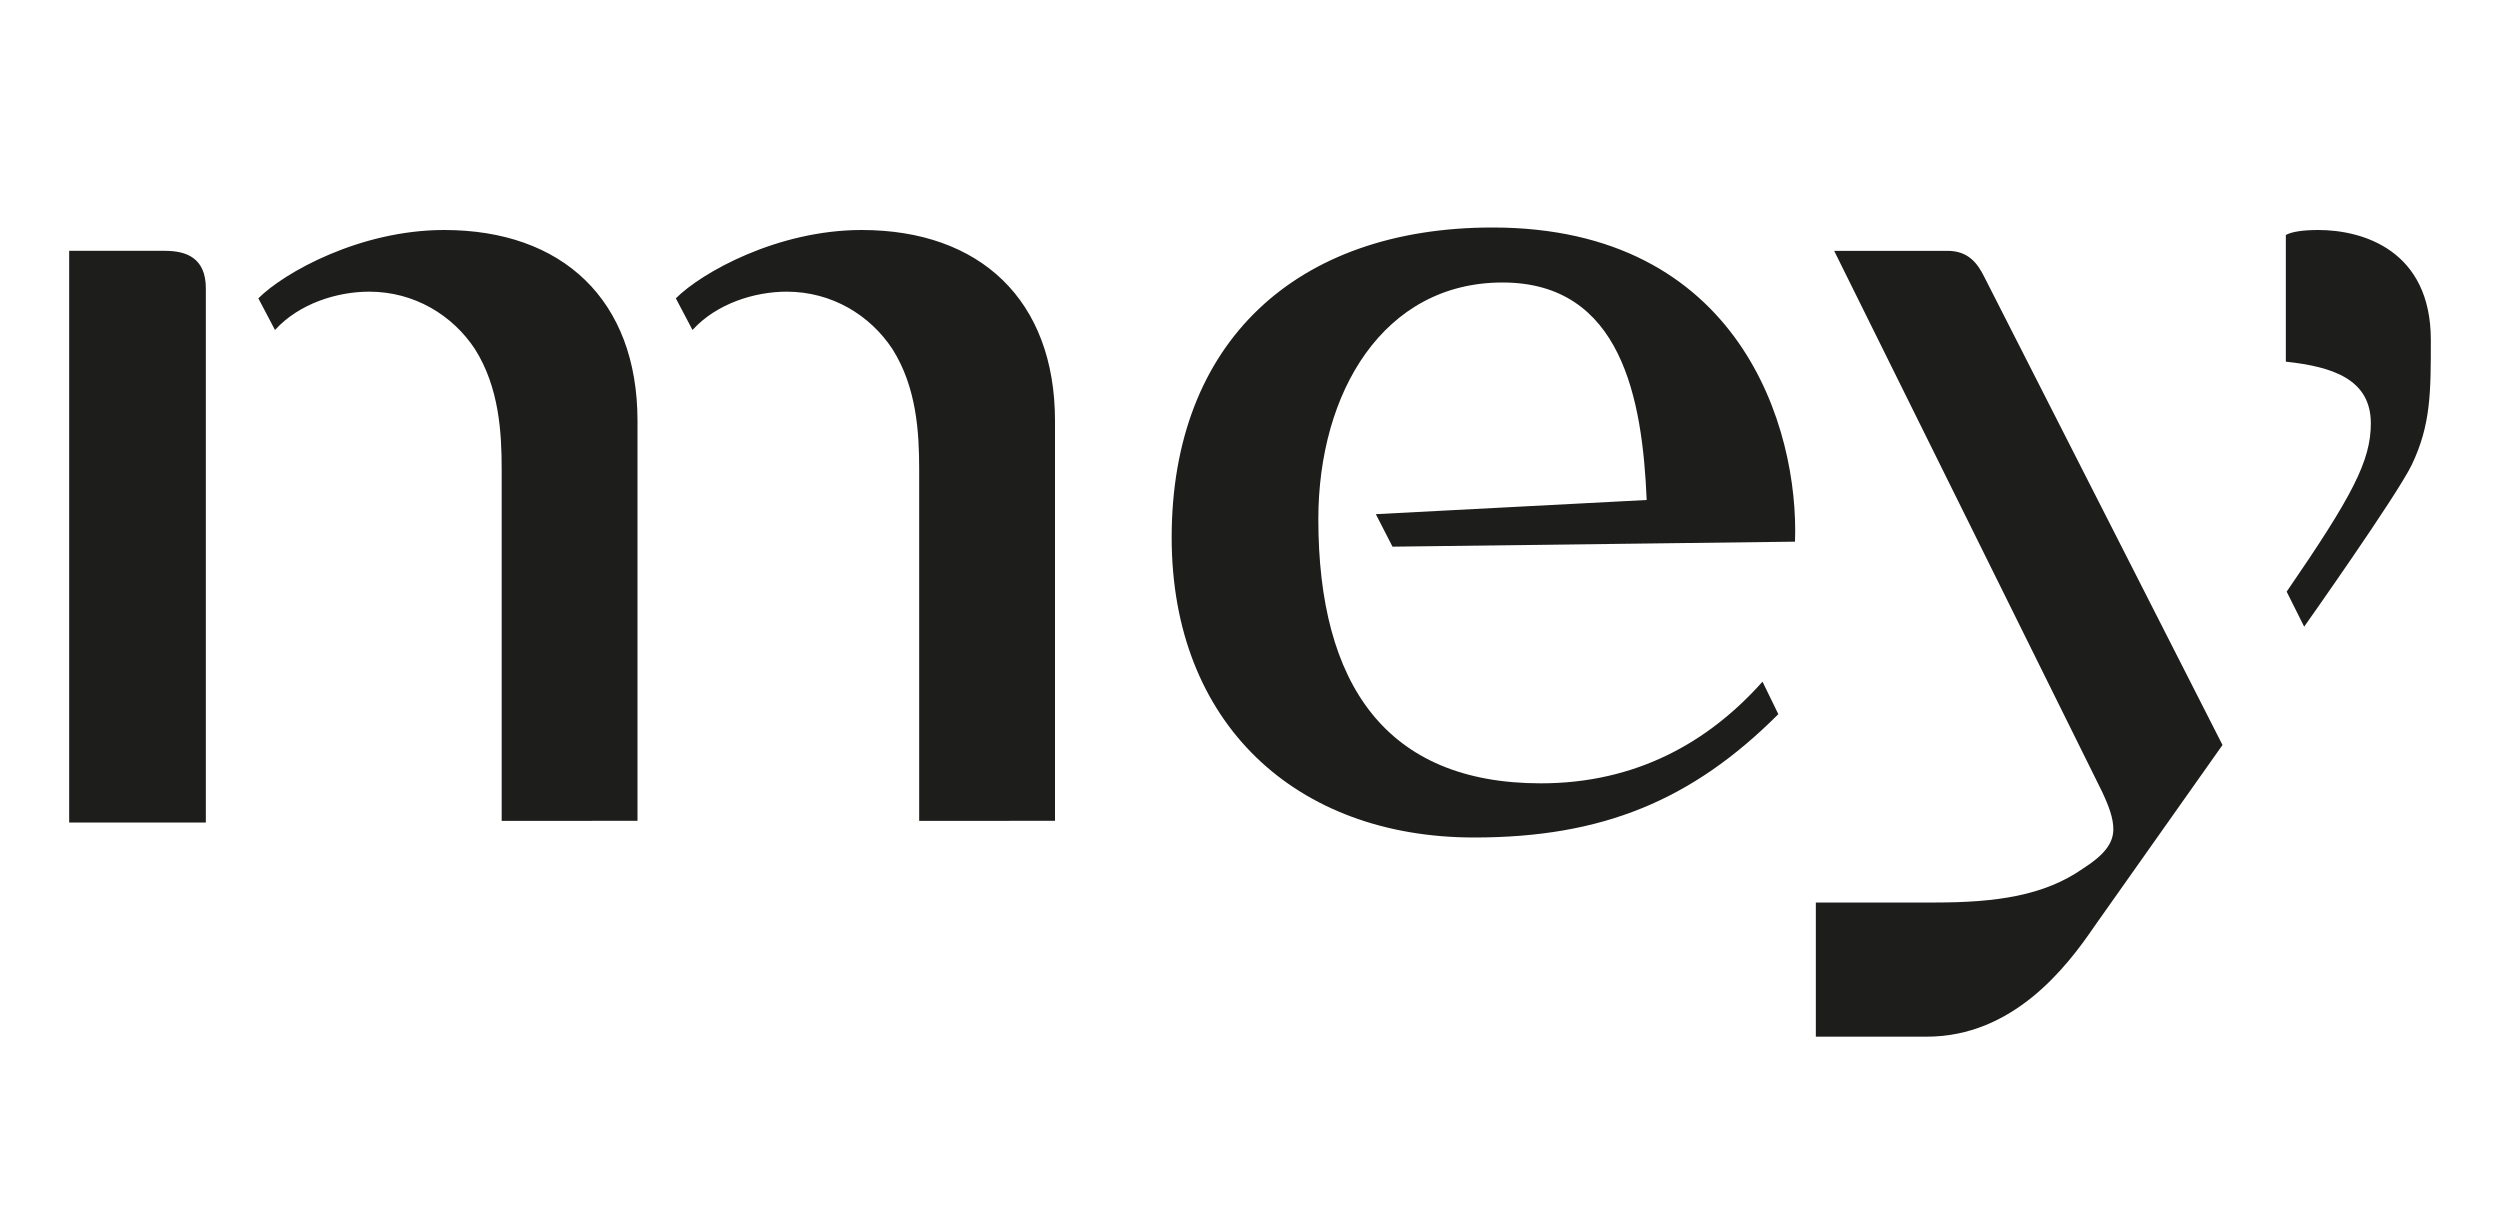 <?xml version="1.0" encoding="UTF-8"?>
<!-- Generator: $$$/GeneralStr/196=Adobe Illustrator 27.6.0, SVG Export Plug-In . SVG Version: 6.00 Build 0)  -->
<svg xmlns="http://www.w3.org/2000/svg" xmlns:xlink="http://www.w3.org/1999/xlink" version="1.1" x="0px" y="0px" viewBox="0 0 300 147.6" style="enable-background:new 0 0 300 147.6;" xml:space="preserve">
<style type="text/css">
	.st0{display:none;}
	.st1{display:inline;}
	.st2{fill:#E5007D;}
	.st3{fill:#FFFFFF;}
	.st4{fill:#EE7100;}
	.st5{display:inline;fill:#FFFFFF;}
	.st6{fill:#1D1D1B;}
</style>
<g id="Ebene_1" class="st0">
	<g class="st1">
		<polygon class="st2" points="0,0 0,124.6 300,124.6 300,124.6 300,0   "></polygon>
		<path class="st3" d="M210.8,124.6l2.6-3.3c3.2-3.9,6.2-8,9.4-12l14.6-18.9l12.2-15.7c0.4-0.5,0.8-1,1.2-1.5l7.9-10.3l9.6-12.4    c2.1-2.6,4.7-5.2,3.6-8.9c-0.4-1.3-1.1-2.7-2.4-3.6l-0.2-0.1c-1.9-1.5-4.8-1.6-6.9-0.5c-1.4,0.7-2.5,2.1-3.5,3.4    c-5.6,7.2-10.6,14-16.2,21l-11.5,14.8l-0.1,0.1c-3,0-7.9,0.1-9.4-0.1c-1.3-0.1-3.2-1.4-3.6-3.1c-0.6-2.7-0.3-5.4-0.4-8.1    c0-7.7,0.2-15.3-0.1-23.2c-0.1-2.8-2.3-4.8-4.7-5.7c-2.5-0.9-5.6-0.2-7.5,1.8l-1,1.3c-0.7,1.3-1,2.9-0.9,4.5l0,16.5l0,12.9    c-0.1,5.8,4.1,11.4,9.5,13.8l0.4,0.2c2.5,1.1,5.3,1.5,8.2,1.4l0.2,0c-9.1,11.9-27.5,35.7-27.5,35.7S210.8,124.6,210.8,124.6z"></path>
		<polygon class="st4" points="0,124.6 300,124.6 300,147.6 0,147.6   "></polygon>
	</g>
	<g class="st1">
		<path class="st3" d="M124.3,82.4c0.2,2.8-1.2,5.5-3.6,6.8c-2.2,1.3-5.2,1.1-7.4-0.2c-2.9-1.7-3.2-4.8-3.1-8.4c0,0-0.1-22.4-0.1-28    c0-1.3-0.6-2.6-1.8-3.3c-0.7-0.4-1.4-0.7-2.3-0.7h-8.9l-12.2,0l0,0.3l-0.1,29.4c-0.1,1.7,0.6,7.3-2.2,9.9    c-1.9,1.7-4.6,2.4-7.1,1.6c-2.2-0.6-4.2-2.6-4.6-4.8c-0.3-3.6-0.1-7.3-0.1-10.9V63.3c-0.1-3.6,0.1-7.8-0.2-11.1    c-0.2-1.5-1.6-3-3.1-3.4l-0.8-0.1l-17.7,0l-3.8,0l0,0.2l0,31.2c0.1,3-0.1,6.3-2.3,8.3c-1.9,1.7-4.6,2-7,1.4c-3-0.8-4.7-3-4.8-6    l0-2.6l0.1-38.4c0.2-2.6,2.2-5,4.8-5.7c1.6-0.6,3.6-0.4,5.3-0.4c9,0,18.2-0.1,27.5,0.1c3.9,0.2,7.8,2.5,9.9,5.9    C79,43,79,43.2,79,42.8c0.2-2.1,0.9-4,3.2-5.3c0.7-0.4,1.4-0.5,2.1-0.7c1.4-0.2,3.1-0.1,4.7-0.1h20.7c5.8,0.2,11.6,5,13.5,10.7    c0.9,2.3,1.1,5,1.1,7.5L124.3,82.4L124.3,82.4z"></path>
	</g>
	<path class="st5" d="M188.7,75"></path>
	<path class="st5" d="M194.7,56.2c-0.1,3.5,0.9,8.6-3.1,11c-2.6,1.6-11.8,1.2-12.5,1.2l-20.9,0.1l-12,0l0,0.3   c0.1,2.7-0.5,6.5,2.6,7.6c0.9,0.4,1.8,0.4,2.8,0.4c3.7,0,7.2,0,10.9,0l15.8,0c3.4-0.2,6.9-0.1,10.7-0.1c1.9,0.1,4,1.2,4.9,3.2   c0.9,1.7,0.9,4.3-0.2,6c-0.2,0.4-0.3,0.5-0.5,0.7l-0.2,0.2c-1.3,1.3-3,2.1-5,1.9l-19.8,0c-6.9,0-13.3,0.1-20,0   c-6.1-0.1-11.8-3.6-14.5-9.2c-1-2.1-1.6-4.4-1.7-6.9l0-11.9c0-5.8-0.5-11.7,2.6-16.4c0.5-0.8,1.1-1.7,1.9-2.5   c2.8-2.9,6.4-4.8,10.4-5.3c4-0.4,8.7-0.2,12.7-0.3l13.7,0.1c3.2,0,6.5-0.4,9.5,0.7c5.6,1.6,10.4,6.8,11.3,12.5   C194.8,52,194.7,56.2,194.7,56.2L194.7,56.2z M180.3,56.8l0-0.2c0-1.8,0.2-3.7-0.2-5.4c-0.5-1.4-1.9-2.6-3.3-2.7l-9.9,0l-17.2,0.1   c0,0-0.3,0-0.4,0.1l-0.3,0.1l-0.4,0.1c-3.1,1.2-2.5,5-2.5,7.8v0.1l19.2,0L180.3,56.8L180.3,56.8z"></path>
</g>
<g id="Ebene_2">
	<path class="st6" d="M126.6,98.7V50.5c0-14.5-9-22.9-23.2-22.9c-10.1,0-19.2,5.1-22.3,8.2c0.7,1.3,1.2,2.3,2,3.8   c2.9-3.2,7.5-4.6,11.3-4.6c5.4,0,10,2.8,12.7,6.9c2.9,4.6,3.2,10,3.2,14.4v42.2H126.6z M24.7,98.7V34.6c0-3.7-2.4-4.5-4.9-4.5H8.3   v68.6H24.7z M76.5,98.7V50.5c0-14.5-9-22.9-23.2-22.9c-10.1,0-19.2,5.1-22.3,8.2c0.7,1.3,1.2,2.3,2,3.8c2.9-3.2,7.5-4.6,11.3-4.6   c5.4,0,10,2.8,12.7,6.9c2.9,4.6,3.2,10,3.2,14.4v42.2H76.5z M215.4,65c0.5-13.6-6.6-37.7-36.3-37.7c-23.6,0-38.5,13.8-38.5,37.2   c0,22.3,14.9,36,36.3,36c15.3,0,26.1-4.4,36.5-14.8l-1.9-3.9C205,89.1,196.3,94,184.9,94c-18.6,0-26.7-11.9-26.7-31.7   c0-15.2,7.8-28.4,22.1-28.4c14.3,0,16.8,14,17.3,26.1l-32.5,1.7l2,3.9L215.4,65z M266.7,89.4l-28.6-56.2c-0.8-1.6-1.9-3.1-4.4-3.1   h-13.6l32.1,64.8c0.9,1.9,1.4,3.3,1.4,4.6c0,1.7-1.1,3.1-3.6,4.7c-4.7,3.3-10.5,4.1-17.8,4.1h-14.3v16.1h13.3   c10.3,0,16.7-8.2,20.1-13.2L266.7,89.4z M289.4,55.8c2.3-4.8,2.3-8.7,2.3-15c0-10.8-8.2-13.2-13.5-13.2c-1.8,0-3.2,0.2-3.9,0.6   v15.2c5.6,0.6,10.2,2.1,10.2,7.4c0,4.5-2.2,8.7-10.1,20.2l2.1,4.2C276.5,75.2,287.6,59.5,289.4,55.8z"></path>
</g>
</svg>

